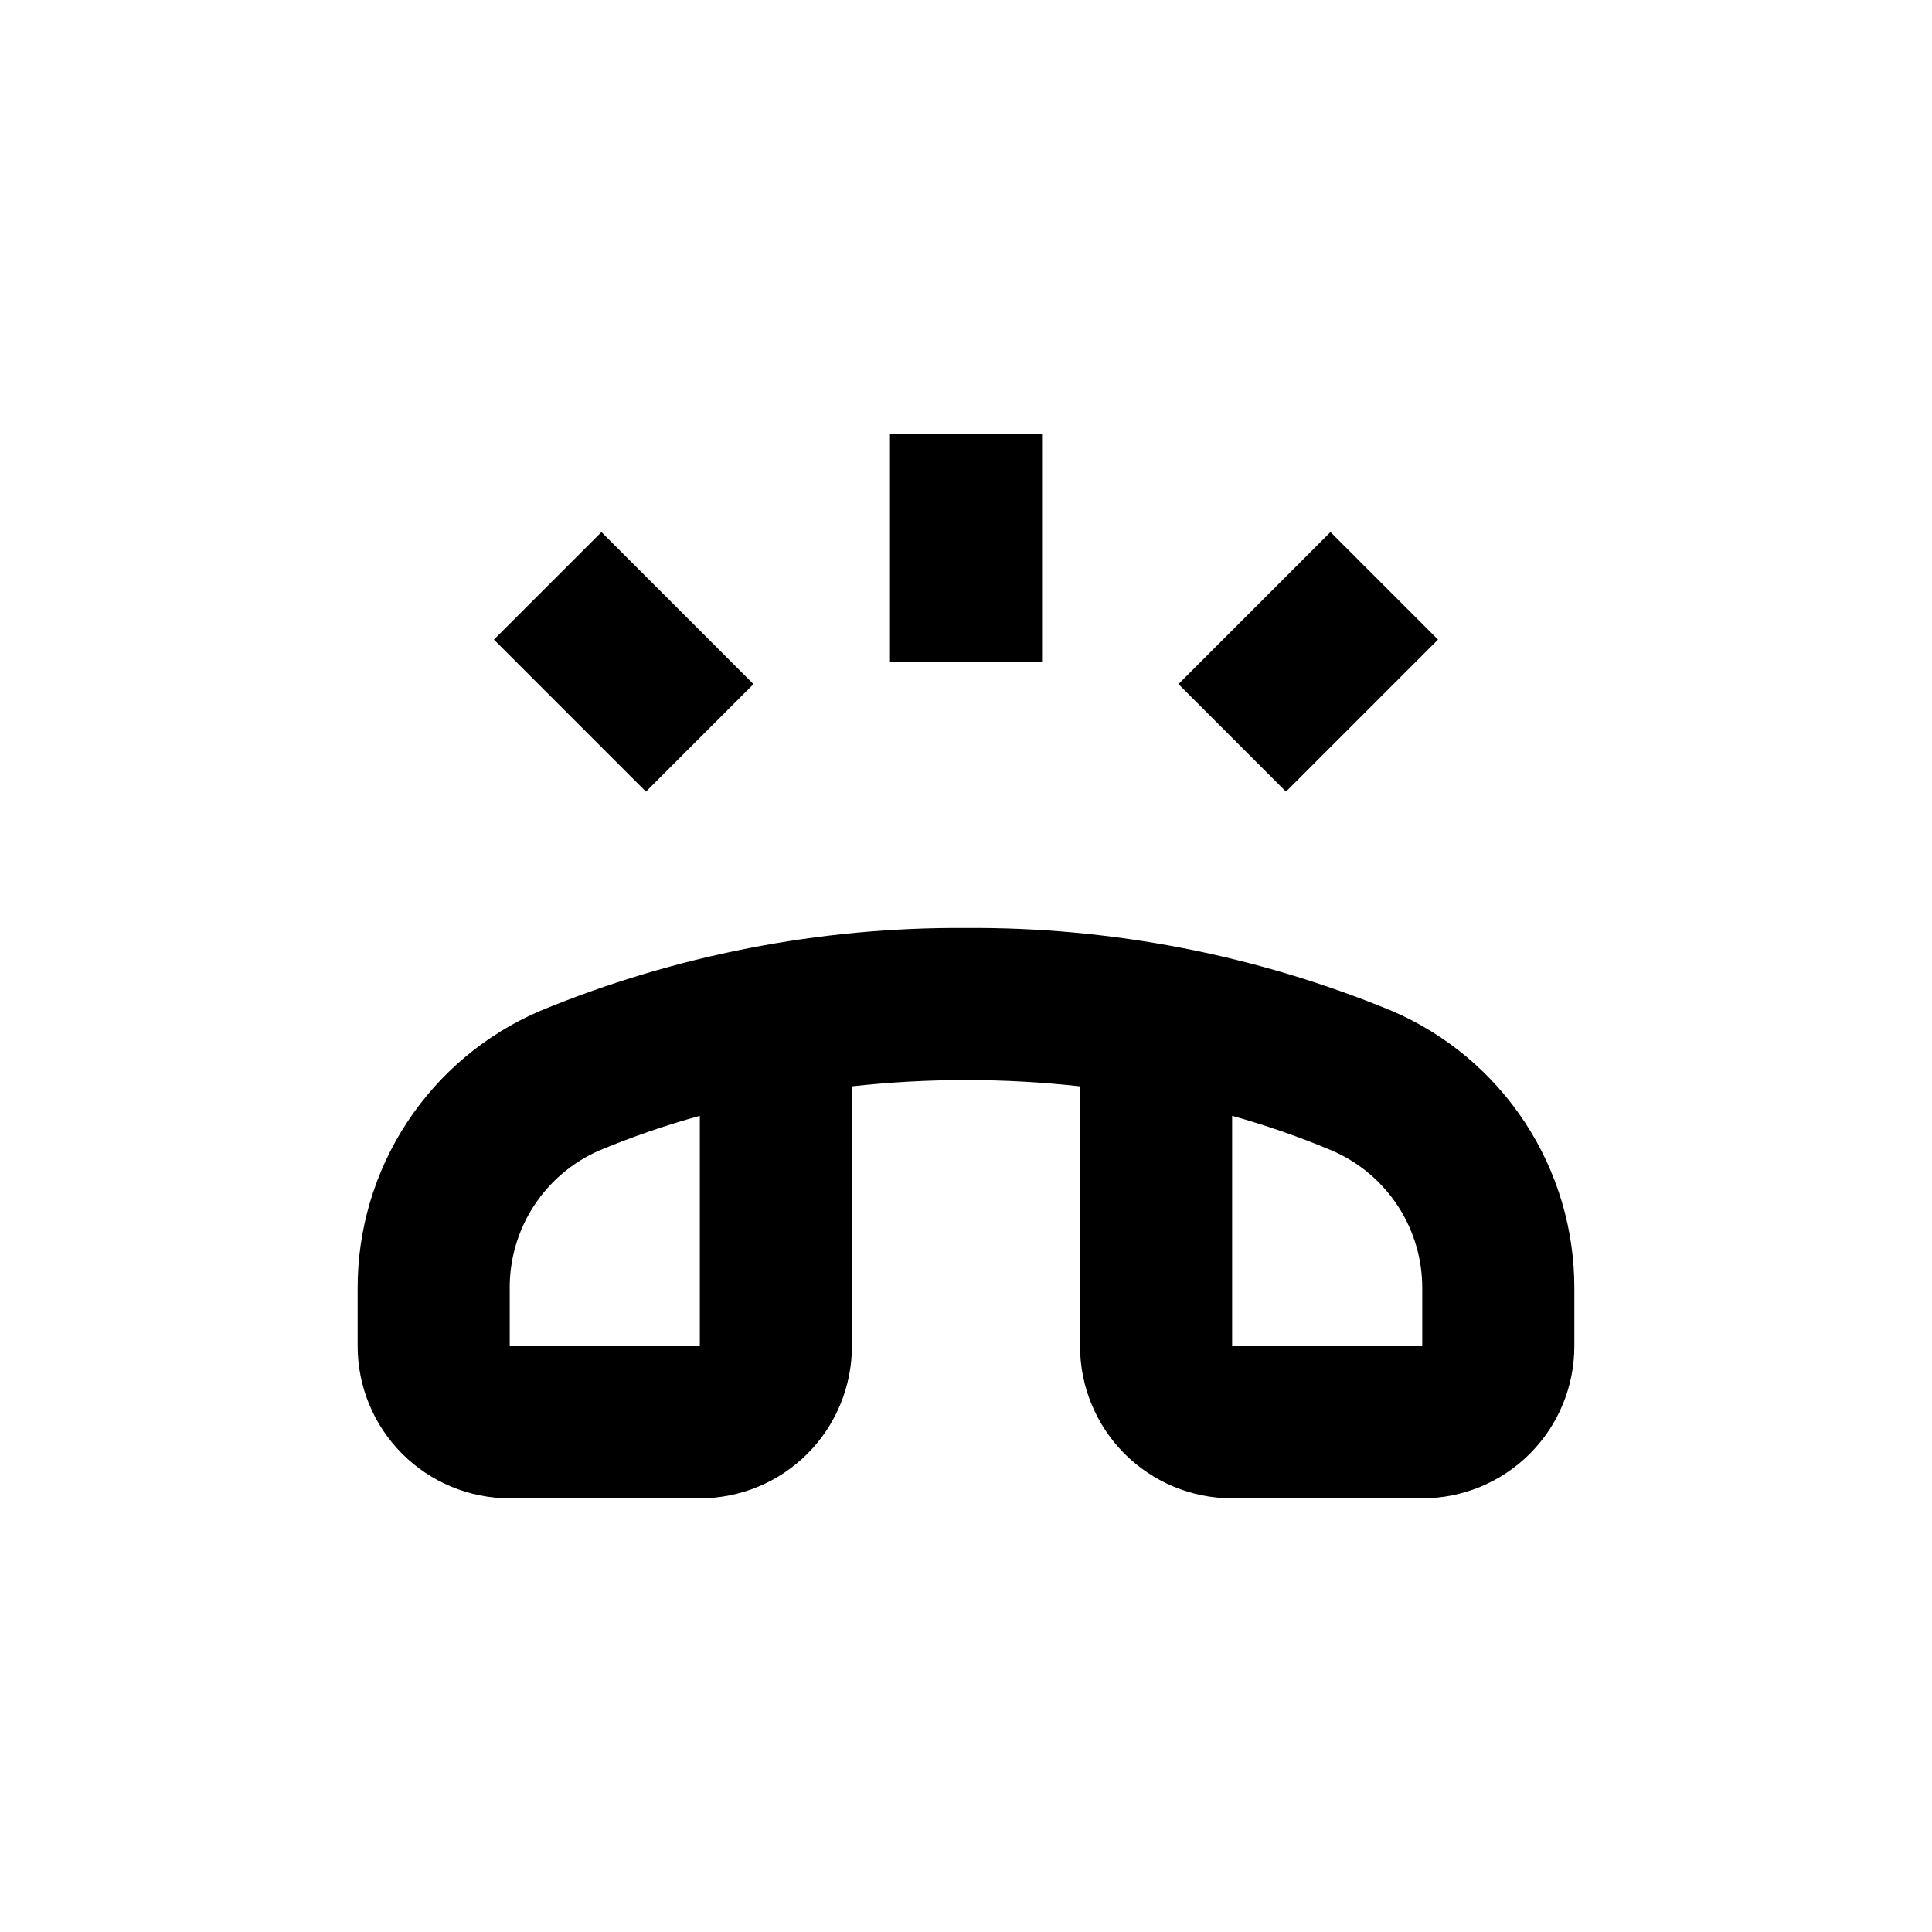 <?xml version="1.0" encoding="UTF-8"?>
<!-- Uploaded to: ICON Repo, www.svgrepo.com, Generator: ICON Repo Mixer Tools -->
<svg fill="#000000" width="800px" height="800px" version="1.1" viewBox="144 144 512 512" xmlns="http://www.w3.org/2000/svg">
 <g>
  <path d="m379.85 258.93h40.305v60.457h-40.305z"/>
  <path d="m274.89 313.5 28.5-28.5 40.293 40.293-28.5 28.5z"/>
  <path d="m456.3 325.29 40.293-40.293 28.5 28.5-40.293 40.293z"/>
  <path d="m512.85 411.89c-35.777-14.77-74.148-22.238-112.85-21.965-38.707-0.273-77.078 7.195-112.86 21.965-14.418 6.18-26.695 16.473-35.297 29.59-8.602 13.121-13.148 28.484-13.066 44.168v15.117c0 10.688 4.246 20.941 11.805 28.5 7.559 7.559 17.809 11.805 28.5 11.805h50.379c10.691 0 20.941-4.246 28.5-11.805 7.559-7.559 11.805-17.812 11.805-28.5v-68.871c20.09-2.227 40.367-2.227 60.457 0v68.871c0 10.688 4.246 20.941 11.805 28.5 7.559 7.559 17.812 11.805 28.5 11.805h50.383c10.688 0 20.941-4.246 28.5-11.805 7.559-7.559 11.805-17.812 11.805-28.5v-15.117c0.078-15.684-4.465-31.047-13.07-44.168-8.602-13.117-20.879-23.41-35.297-29.59zm-183.39 88.875h-50.379v-15.117c-0.094-7.789 2.109-15.434 6.34-21.973 4.231-6.543 10.297-11.691 17.438-14.805 8.668-3.613 17.551-6.676 26.602-9.168zm191.45 0h-50.383v-61.062c9.055 2.527 17.938 5.621 26.602 9.27 7.125 3.106 13.18 8.238 17.41 14.762 4.227 6.519 6.441 14.145 6.371 21.914z"/>
 </g>
</svg>